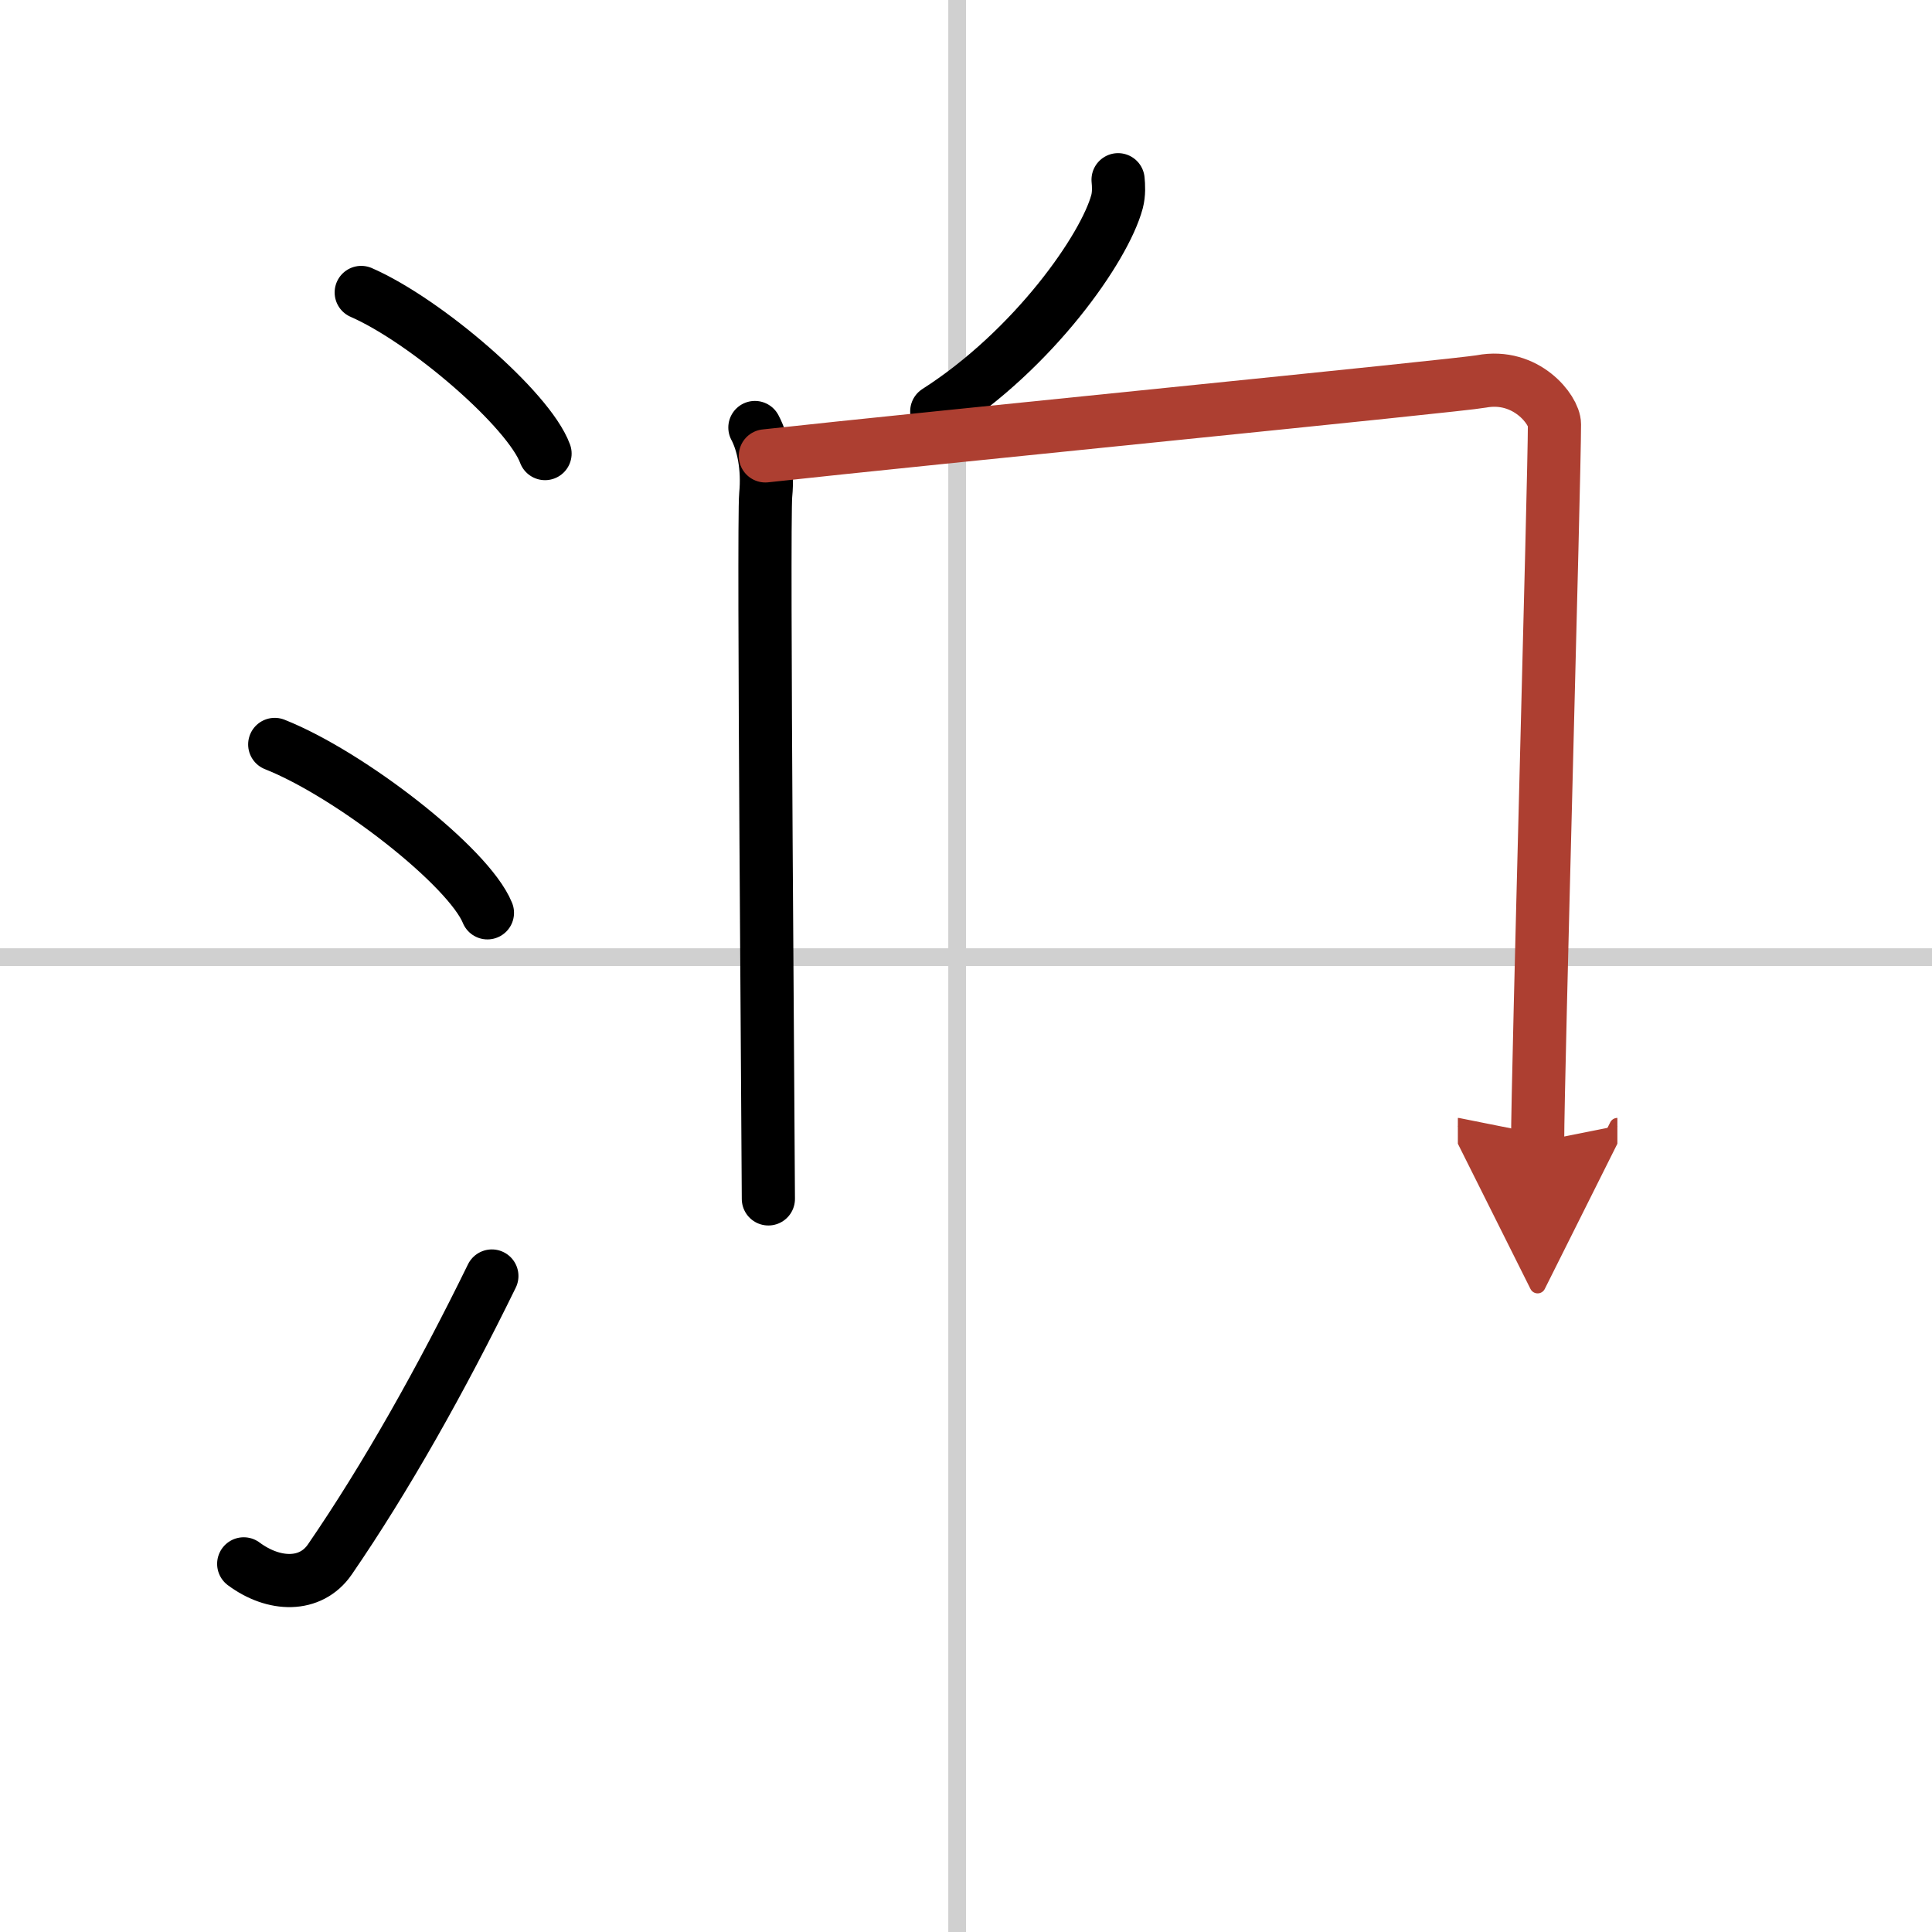 <svg width="400" height="400" viewBox="0 0 109 109" xmlns="http://www.w3.org/2000/svg"><defs><marker id="a" markerWidth="4" orient="auto" refX="1" refY="5" viewBox="0 0 10 10"><polyline points="0 0 10 5 0 10 1 5" fill="#ad3f31" stroke="#ad3f31"/></marker></defs><g fill="none" stroke="#000" stroke-linecap="round" stroke-linejoin="round" stroke-width="3"><rect width="100%" height="100%" fill="#fff" stroke="#fff"/><line x1="54" x2="54" y2="109" stroke="#d0d0d0" stroke-width="1"/><line x2="109" y1="54" y2="54" stroke="#d0d0d0" stroke-width="1"/><path d="m20.38 16.5c3.66 1.6 9.45 6.6 10.37 9.09"/><path d="m15.5 42c4.24 1.68 10.94 6.89 12 9.5"/><path d="m13.75 88.23c1.71 1.27 3.78 1.32 4.86-0.25 3.14-4.57 6.29-10.16 9.14-15.99"/><path d="m63.08 10.14c0.03 0.31 0.06 0.79-0.06 1.24-0.7 2.61-4.7 8.33-10.17 11.83"/><path d="m42.59 24.12c0.46 0.86 0.76 2.25 0.61 3.8-0.15 1.56 0.15 37.13 0.15 39.72"/><path d="m43.18 25.72c8.81-0.97 39.2-3.97 40.39-4.2 2.54-0.48 4.13 1.62 4.13 2.42 0 3.06-0.95 36.8-0.95 40.48" marker-end="url(#a)" stroke="#ad3f31"/></g></svg>
